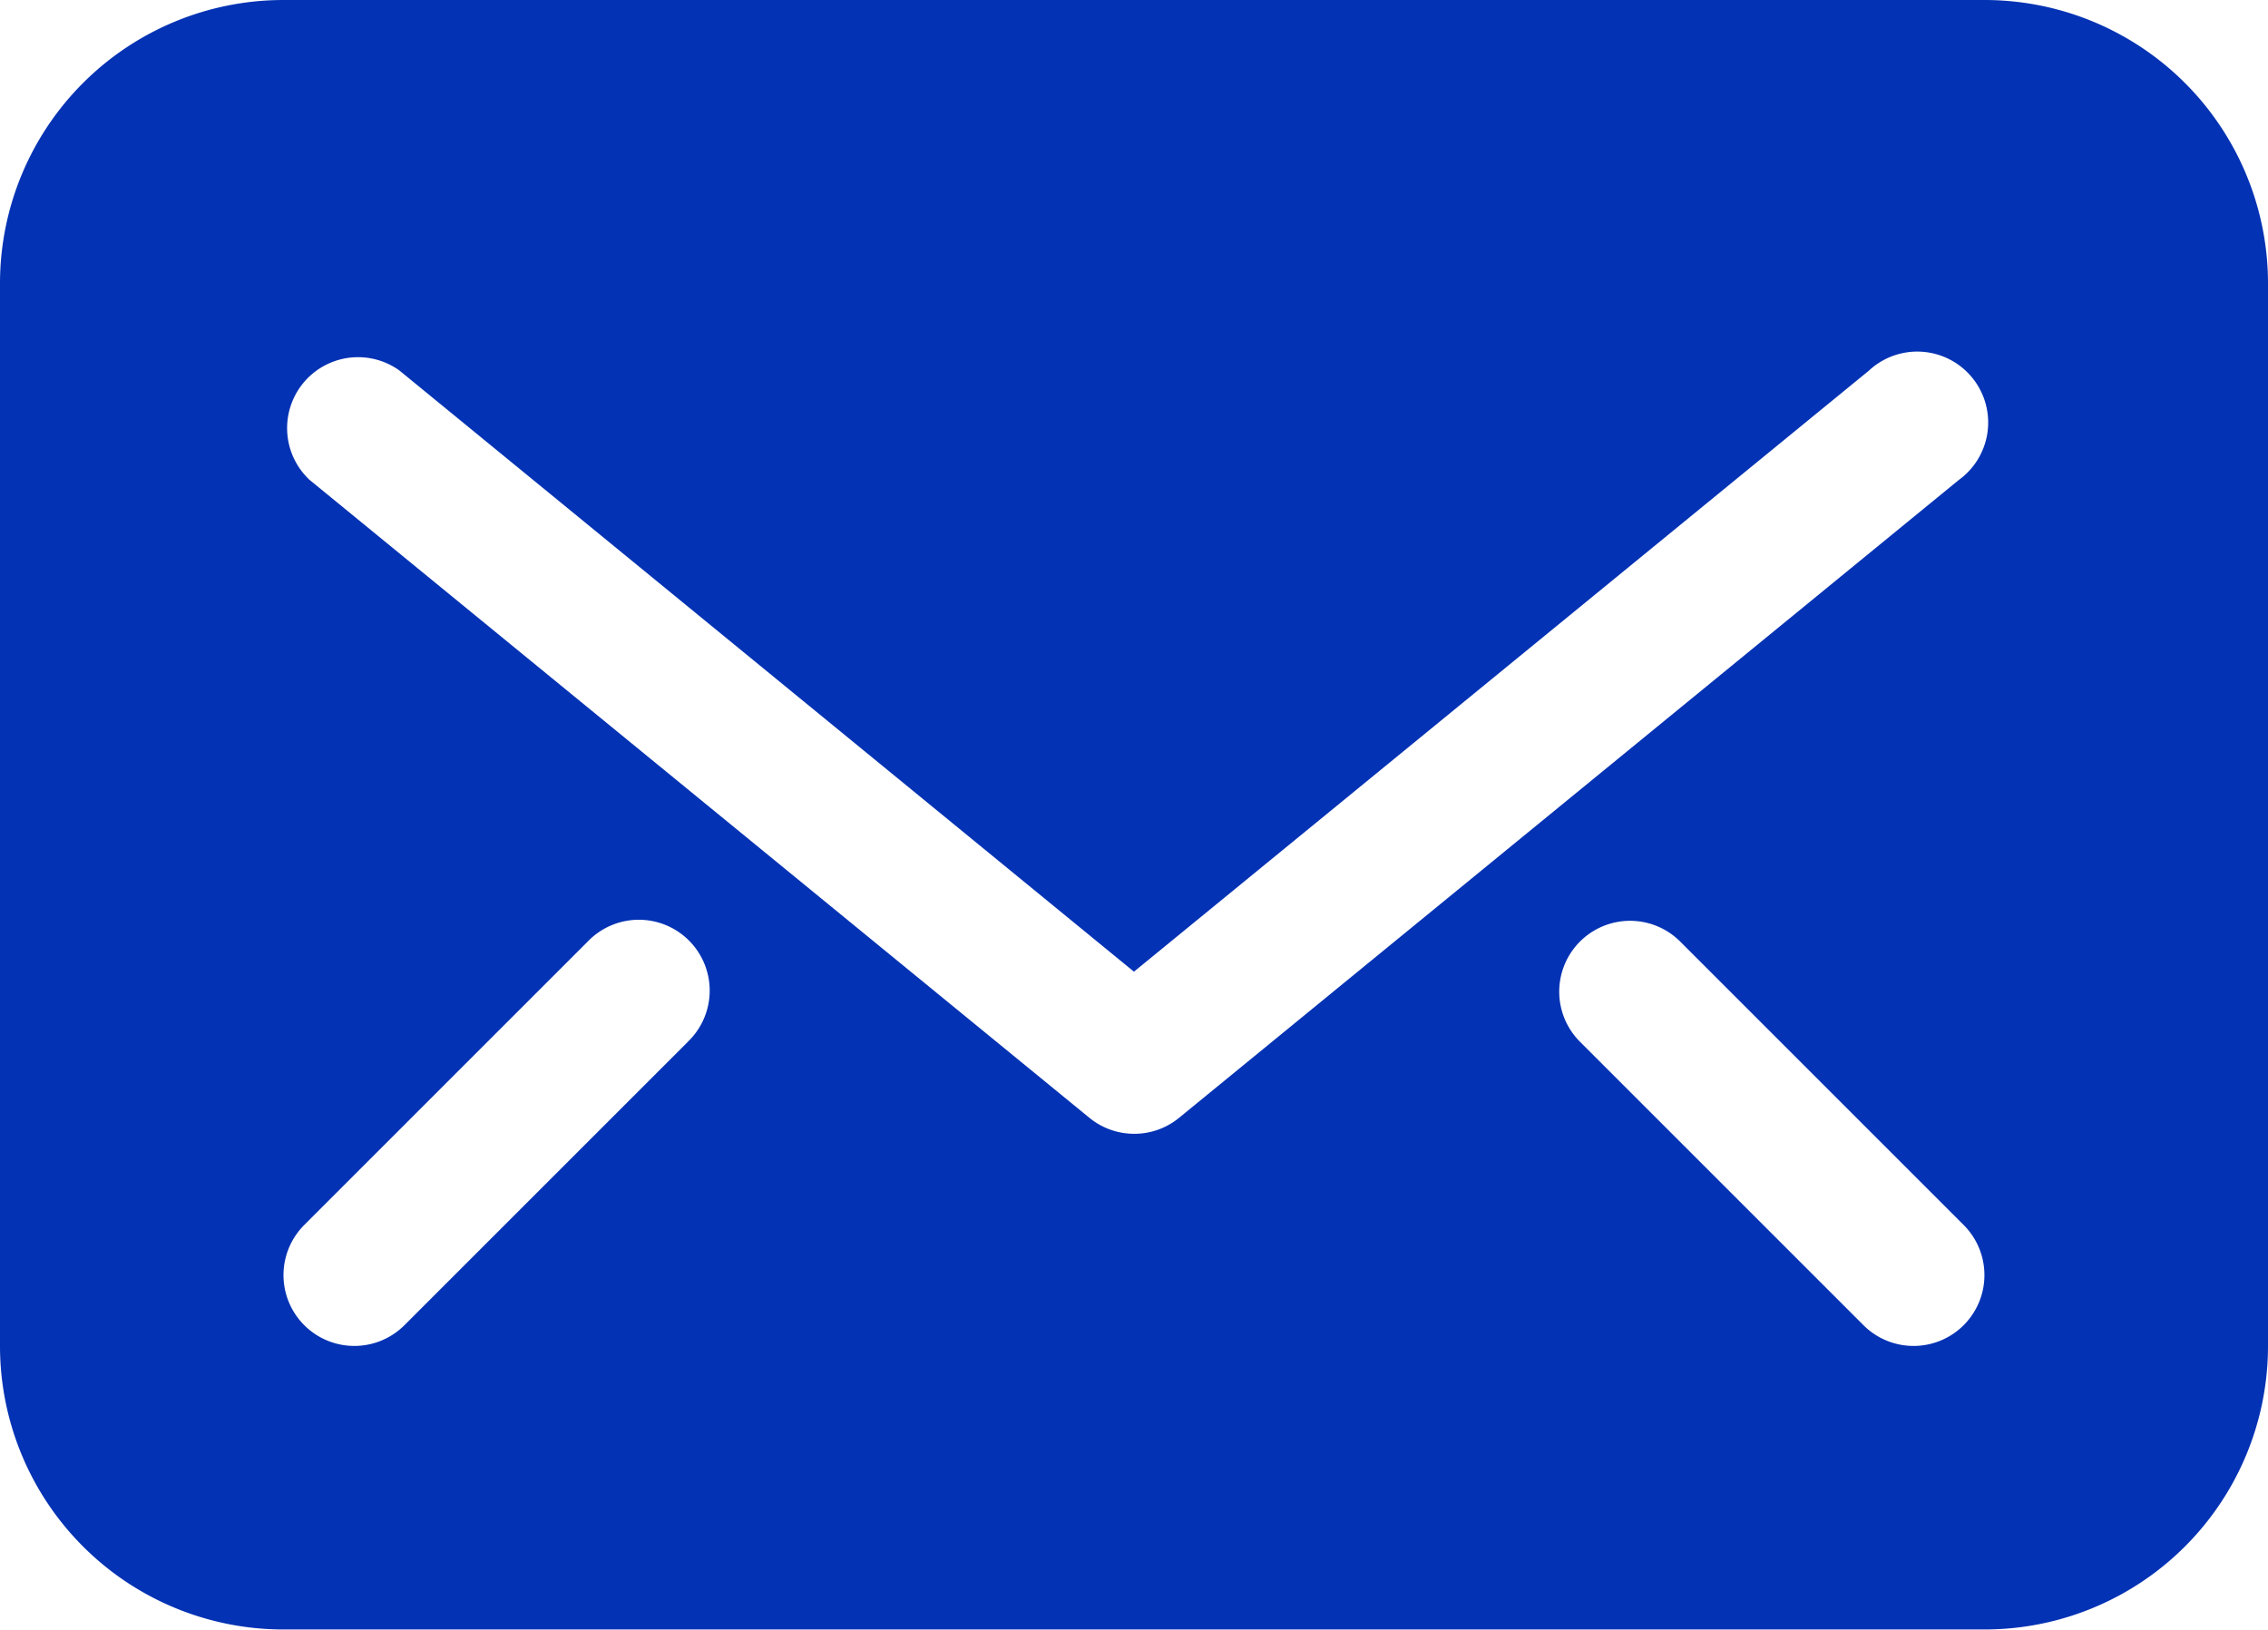 <svg xmlns="http://www.w3.org/2000/svg" width="26.955" height="19.374" viewBox="0 0 26.955 19.374">
    <path data-name="Path 1286" d="M149.585 119h-20.216a3.369 3.369 0 0 0-3.369 3.369V135a3.369 3.369 0 0 0 3.369 3.369h20.216a3.369 3.369 0 0 0 3.37-3.369v-12.631a3.369 3.369 0 0 0-3.37-3.369zm-15.408 12.382-3.369 3.369a.842.842 0 0 1-1.193-1.189l3.369-3.369a.842.842 0 1 1 1.192 1.189zm5.3 1.095a.84.84 0 0 1-.532-.192l-9.266-7.581a.843.843 0 0 1 1.068-1.3l8.73 7.146 8.733-7.143a.843.843 0 1 1 1.068 1.3l-9.266 7.581a.837.837 0 0 1-.536.189zm9.862 2.274a.842.842 0 0 1-1.193 0l-3.369-3.369a.842.842 0 0 1 1.193-1.189l3.369 3.369a.842.842 0 0 1 0 1.189z" transform="translate(-126 -119)" style="fill:#0332b4"/>
</svg>

